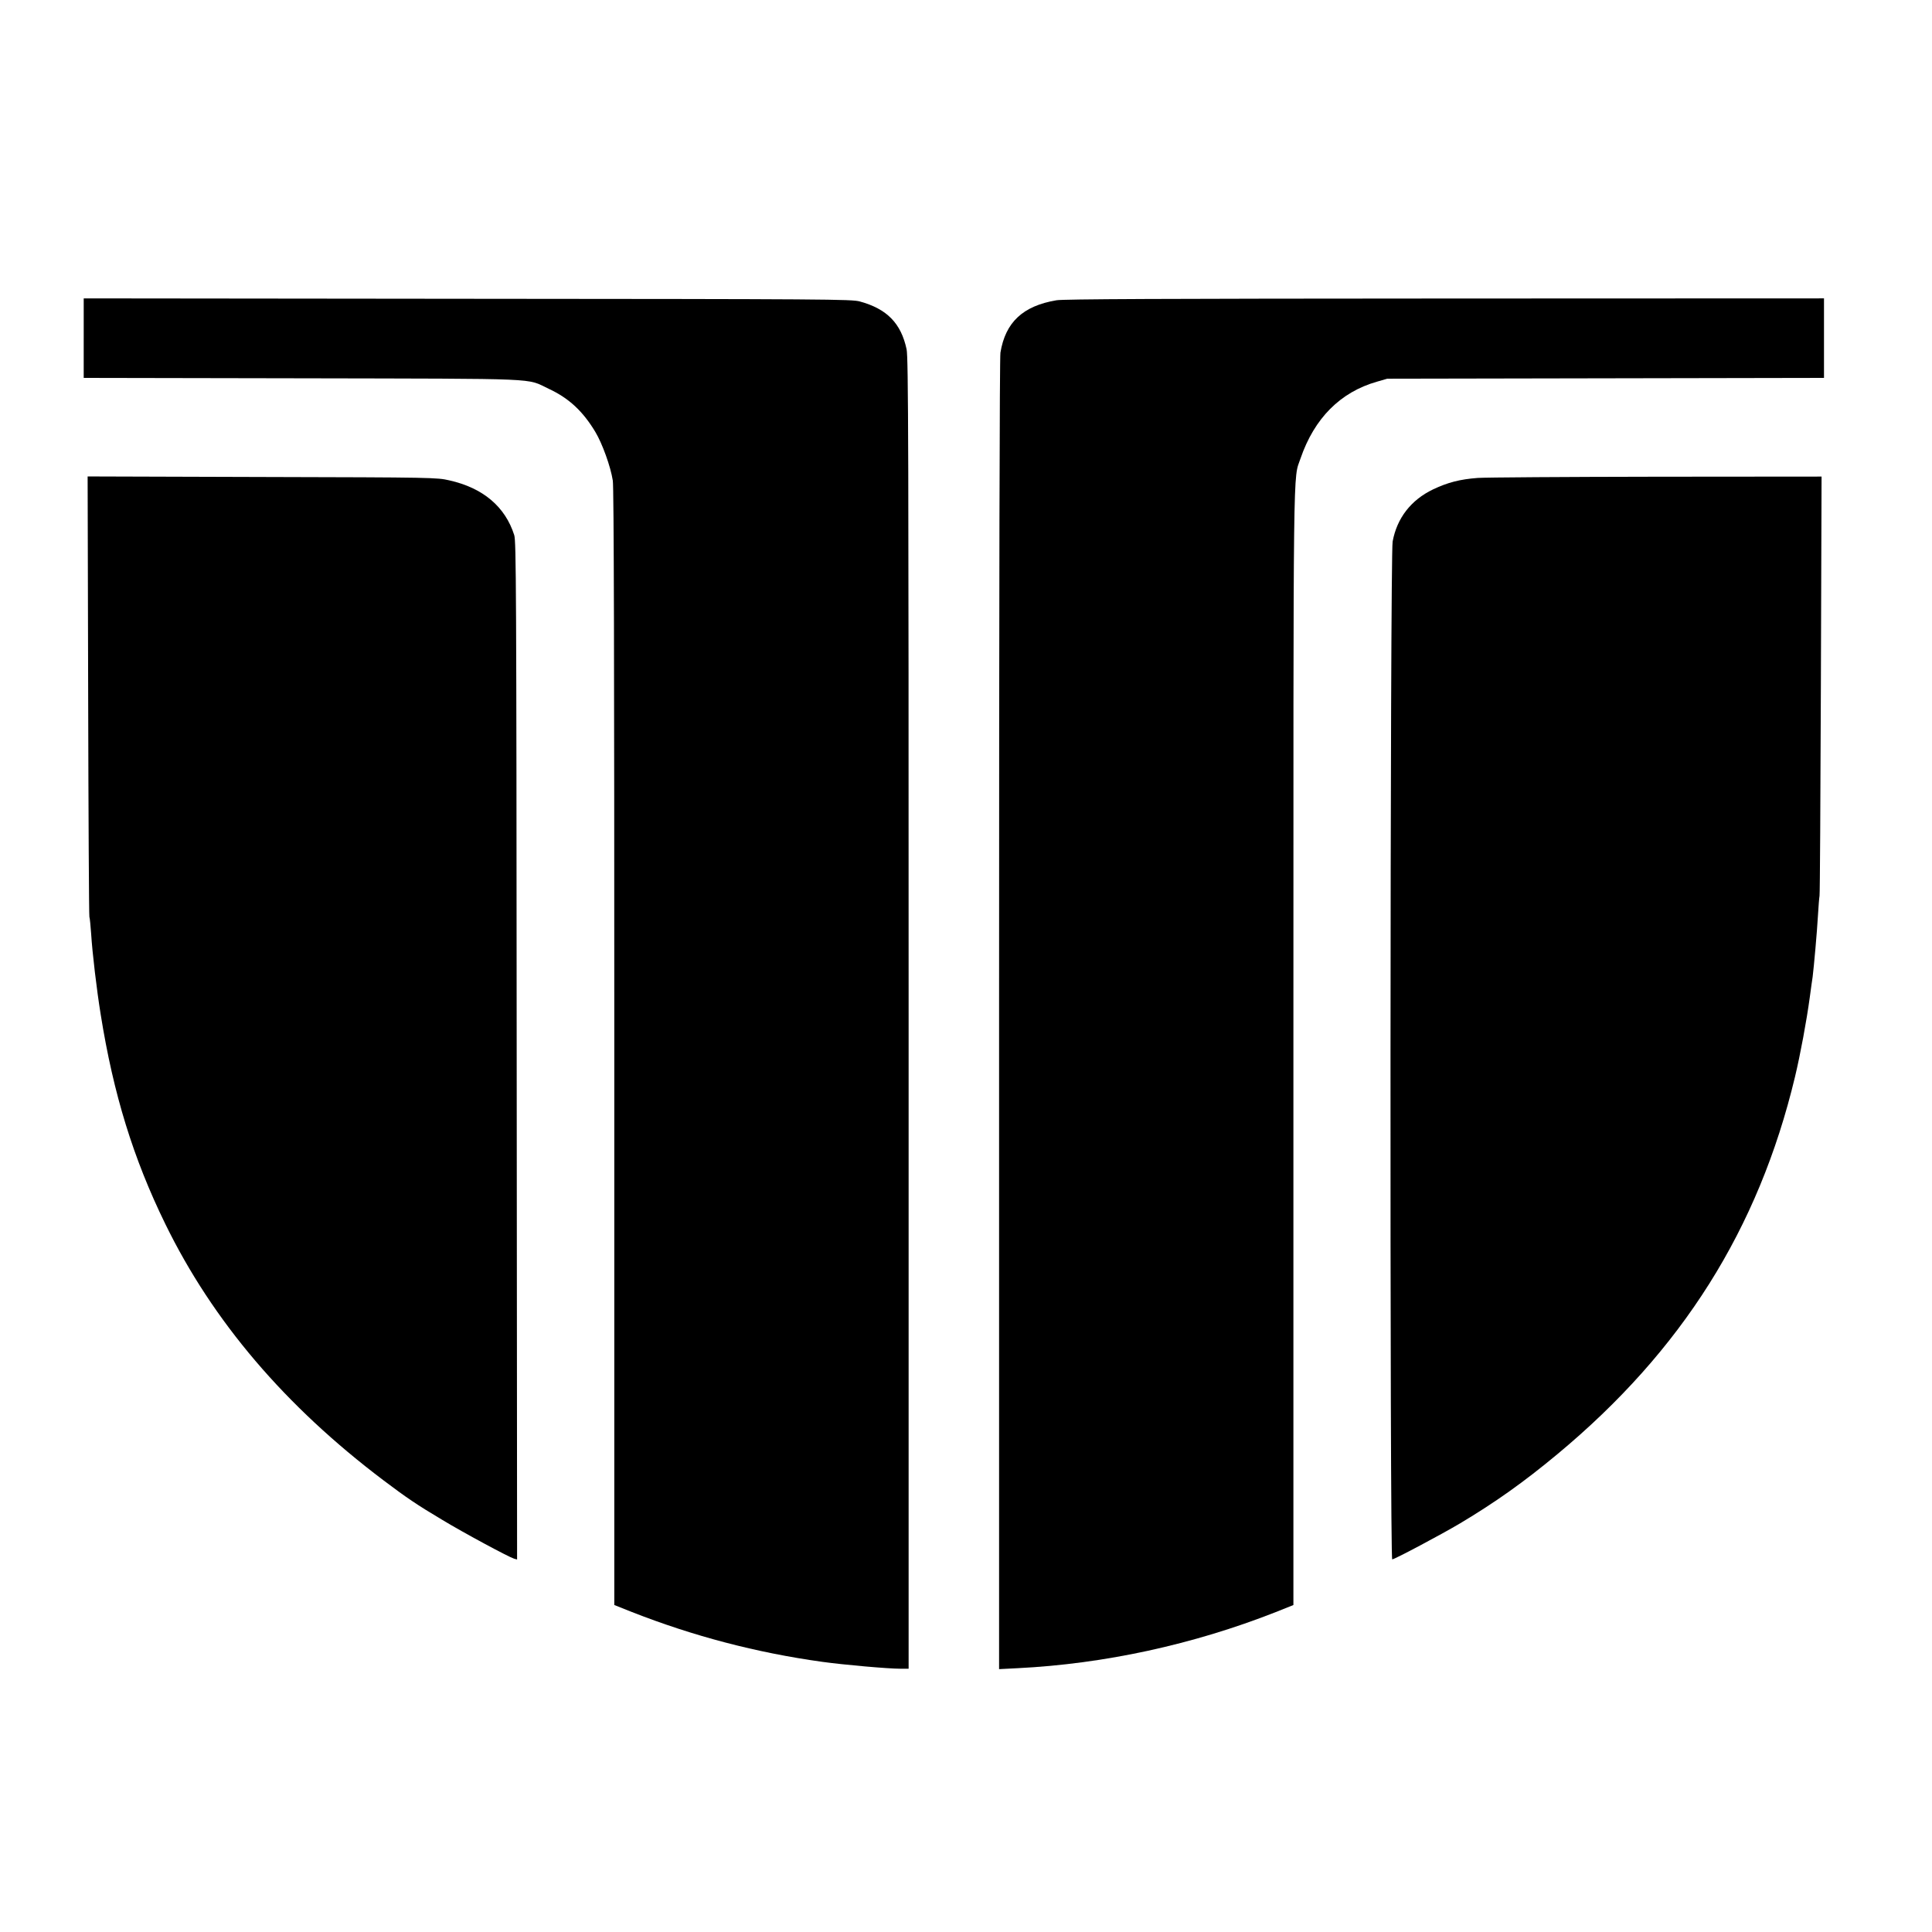 <?xml version="1.0" standalone="no"?>
<!DOCTYPE svg PUBLIC "-//W3C//DTD SVG 20010904//EN"
 "http://www.w3.org/TR/2001/REC-SVG-20010904/DTD/svg10.dtd">
<svg version="1.0" xmlns="http://www.w3.org/2000/svg"
 width="1431pt" height="1431pt" viewBox="0 0 1431 1431"
 preserveAspectRatio="xMidYMid meet">
<g transform="translate(0,1431) scale(0.1,-0.1)"
fill="#000000" stroke="none">
<path d="M620 11805 l0 -294 1618 -3 c1813 -4 1654 3 1827 -78 148 -69 252
-165 345 -320 51 -85 113 -256 129 -360 8 -45 11 -1362 11 -4197 l0 -4131 128
-51 c456 -179 923 -302 1413 -370 159 -22 485 -51 580 -51 l59 0 0 4853 c0
4197 -2 4861 -15 4920 -41 192 -145 299 -346 354 -60 17 -233 18 -2906 20
l-2843 3 0 -295z"/>
<path d="M7825 12086 c-249 -42 -378 -163 -415 -388 -6 -42 -10 -1662 -10
-4907 l0 -4844 137 7 c644 32 1300 175 1911 415 l132 53 0 4127 c0 4483 -3
4200 53 4366 102 297 295 491 566 568 l76 22 1618 3 1617 3 0 294 0 295 -2807
-1 c-2104 -1 -2826 -4 -2878 -13z"/>
<path d="M653 9163 c2 -890 6 -1629 9 -1643 4 -14 9 -70 13 -125 9 -145 41
-415 71 -600 94 -589 241 -1065 478 -1550 352 -721 888 -1350 1617 -1900 171
-129 246 -180 434 -292 155 -94 493 -276 533 -288 l22 -6 -3 3768 c-2 3435 -4
3773 -18 3819 -67 211 -231 350 -481 406 -92 21 -110 22 -1386 25 l-1293 4 4
-1618z"/>
<path d="M10945 10770 c-132 -10 -221 -33 -331 -85 -164 -79 -267 -213 -299
-386 -19 -106 -22 -7539 -3 -7539 17 0 365 185 503 267 261 156 471 305 720
512 923 767 1490 1667 1760 2794 40 167 86 415 110 592 9 66 18 134 21 150 9
71 33 339 39 450 4 66 9 134 12 150 3 17 7 722 10 1568 l5 1537 -1223 -1
c-673 -1 -1269 -5 -1324 -9z"/>
</g>
</svg>
